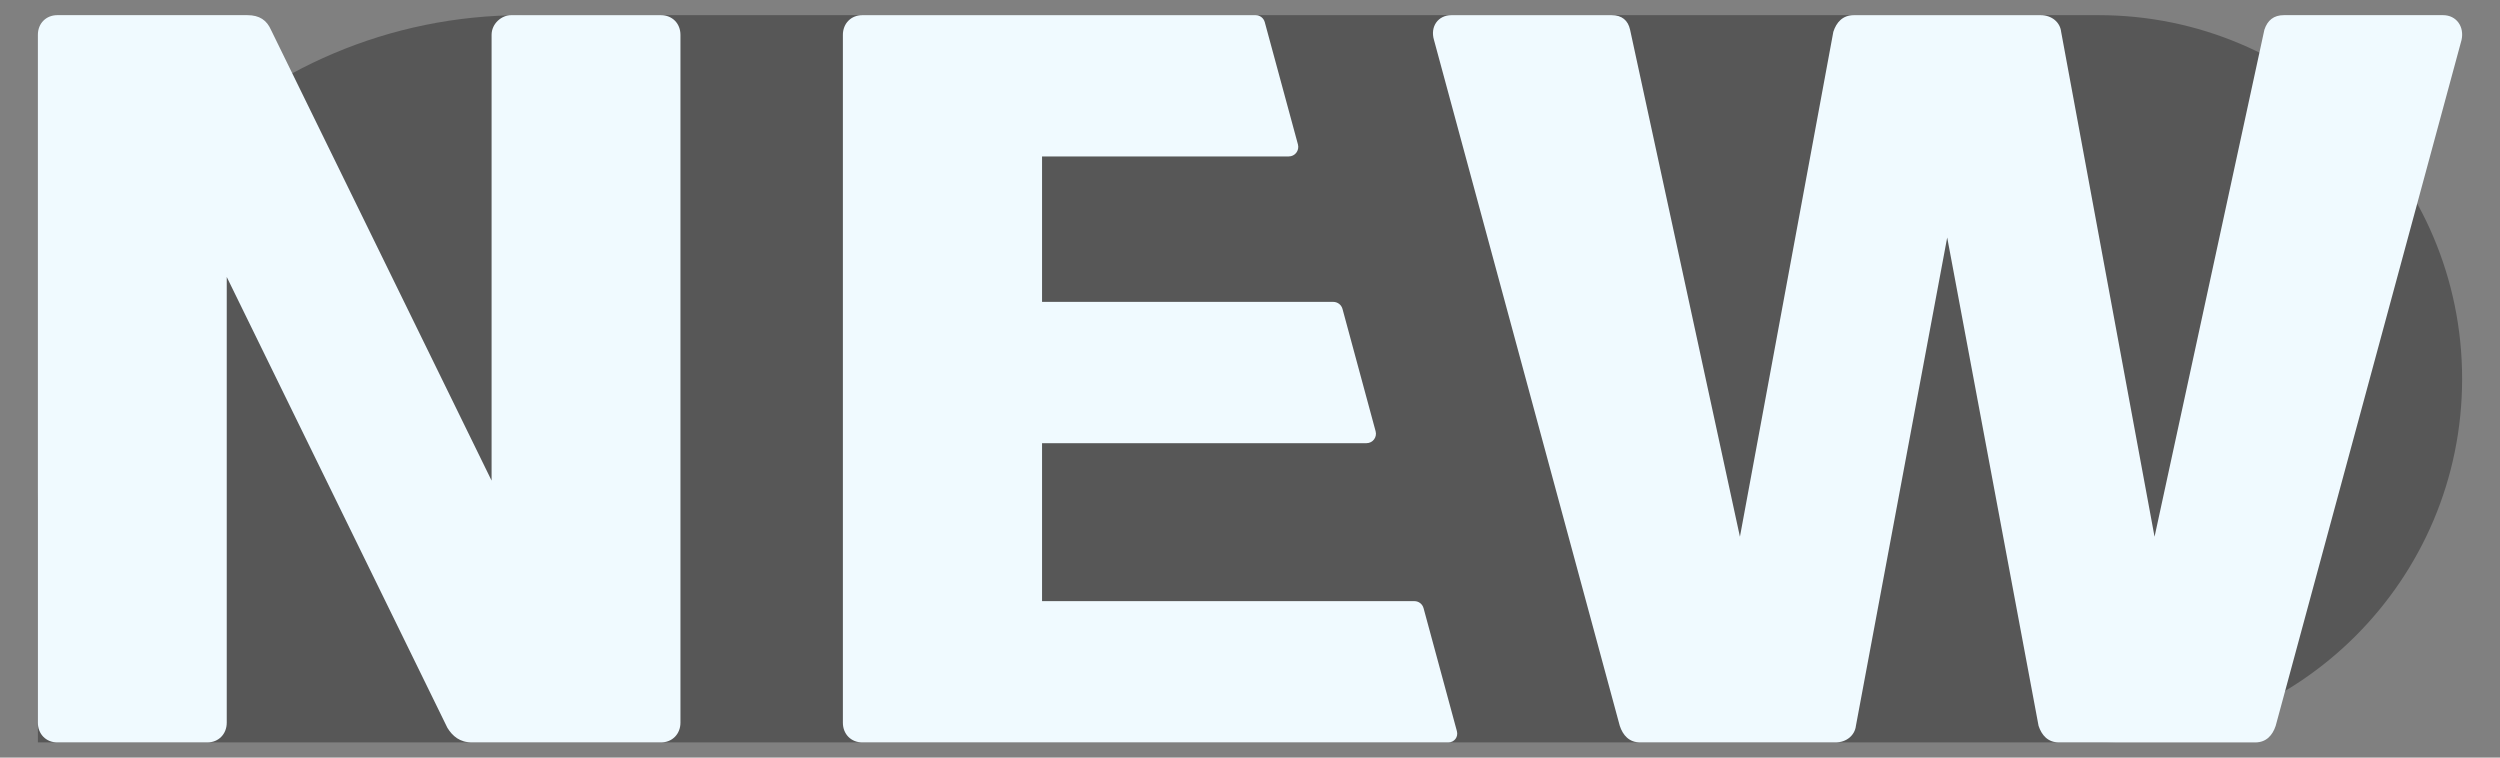 <svg width="33" height="10" viewBox="0 0 33 10" fill="none" xmlns="http://www.w3.org/2000/svg">
<rect x="0" y="0" width="33" height="10" fill="#808080" stroke="none"/>
<path d="M0.5 6.6C0.5 3.065 3.365 0.2 6.9 0.2H27.7C30.351 0.2 32.5 2.349 32.5 5C32.5 7.651 30.351 9.8 27.7 9.8H0.5V6.6Z" fill="black" fill-opacity="0.32"/>
<path d="M6.489 6.344L3.576 0.392C3.521 0.268 3.427 0.2 3.264 0.2H0.757C0.608 0.2 0.5 0.309 0.5 0.46V9.539C0.5 9.69 0.608 9.8 0.757 9.8H2.736C2.885 9.8 2.993 9.69 2.993 9.539V3.656L5.906 9.608C5.974 9.717 6.069 9.8 6.231 9.8H8.724C8.873 9.8 8.982 9.69 8.982 9.539V0.46C8.982 0.309 8.873 0.2 8.724 0.2H6.746C6.624 0.2 6.489 0.309 6.489 0.46V6.344Z" fill="#F0FAFF"/>
<path fill-rule="evenodd" clip-rule="evenodd" d="M18.67 7.935C18.727 7.935 18.776 7.973 18.791 8.028L19.231 9.651C19.252 9.728 19.197 9.8 19.117 9.8C18.929 9.8 18.633 9.8 18.629 9.8H11.383C11.234 9.8 11.126 9.69 11.126 9.54V0.461C11.126 0.31 11.234 0.2 11.383 0.2H16.574C16.631 0.2 16.68 0.238 16.695 0.293L17.133 1.907C17.154 1.987 17.094 2.065 17.012 2.065H13.755V3.985H17.6C17.656 3.985 17.706 4.023 17.721 4.078L18.158 5.692C18.18 5.772 18.12 5.85 18.037 5.85H13.755V7.935H18.67Z" fill="#F0FAFF"/>
<path d="M24.471 0.2C24.322 0.2 24.24 0.296 24.2 0.42L22.967 7.085L21.517 0.392C21.49 0.269 21.409 0.2 21.273 0.2H19.159C18.983 0.2 18.875 0.351 18.929 0.529L21.381 9.581C21.422 9.704 21.503 9.8 21.652 9.8H24.227C24.376 9.8 24.484 9.704 24.498 9.581L25.703 3.135L26.909 9.581C26.95 9.704 27.031 9.8 27.18 9.8H29.768C29.917 9.8 29.998 9.704 30.039 9.581L32.492 0.529C32.532 0.351 32.424 0.2 32.248 0.2H30.148C30.012 0.2 29.931 0.269 29.89 0.392L28.44 7.085L27.207 0.42C27.194 0.296 27.085 0.2 26.936 0.2H24.471Z" fill="#F0FAFF"/>
</svg>
